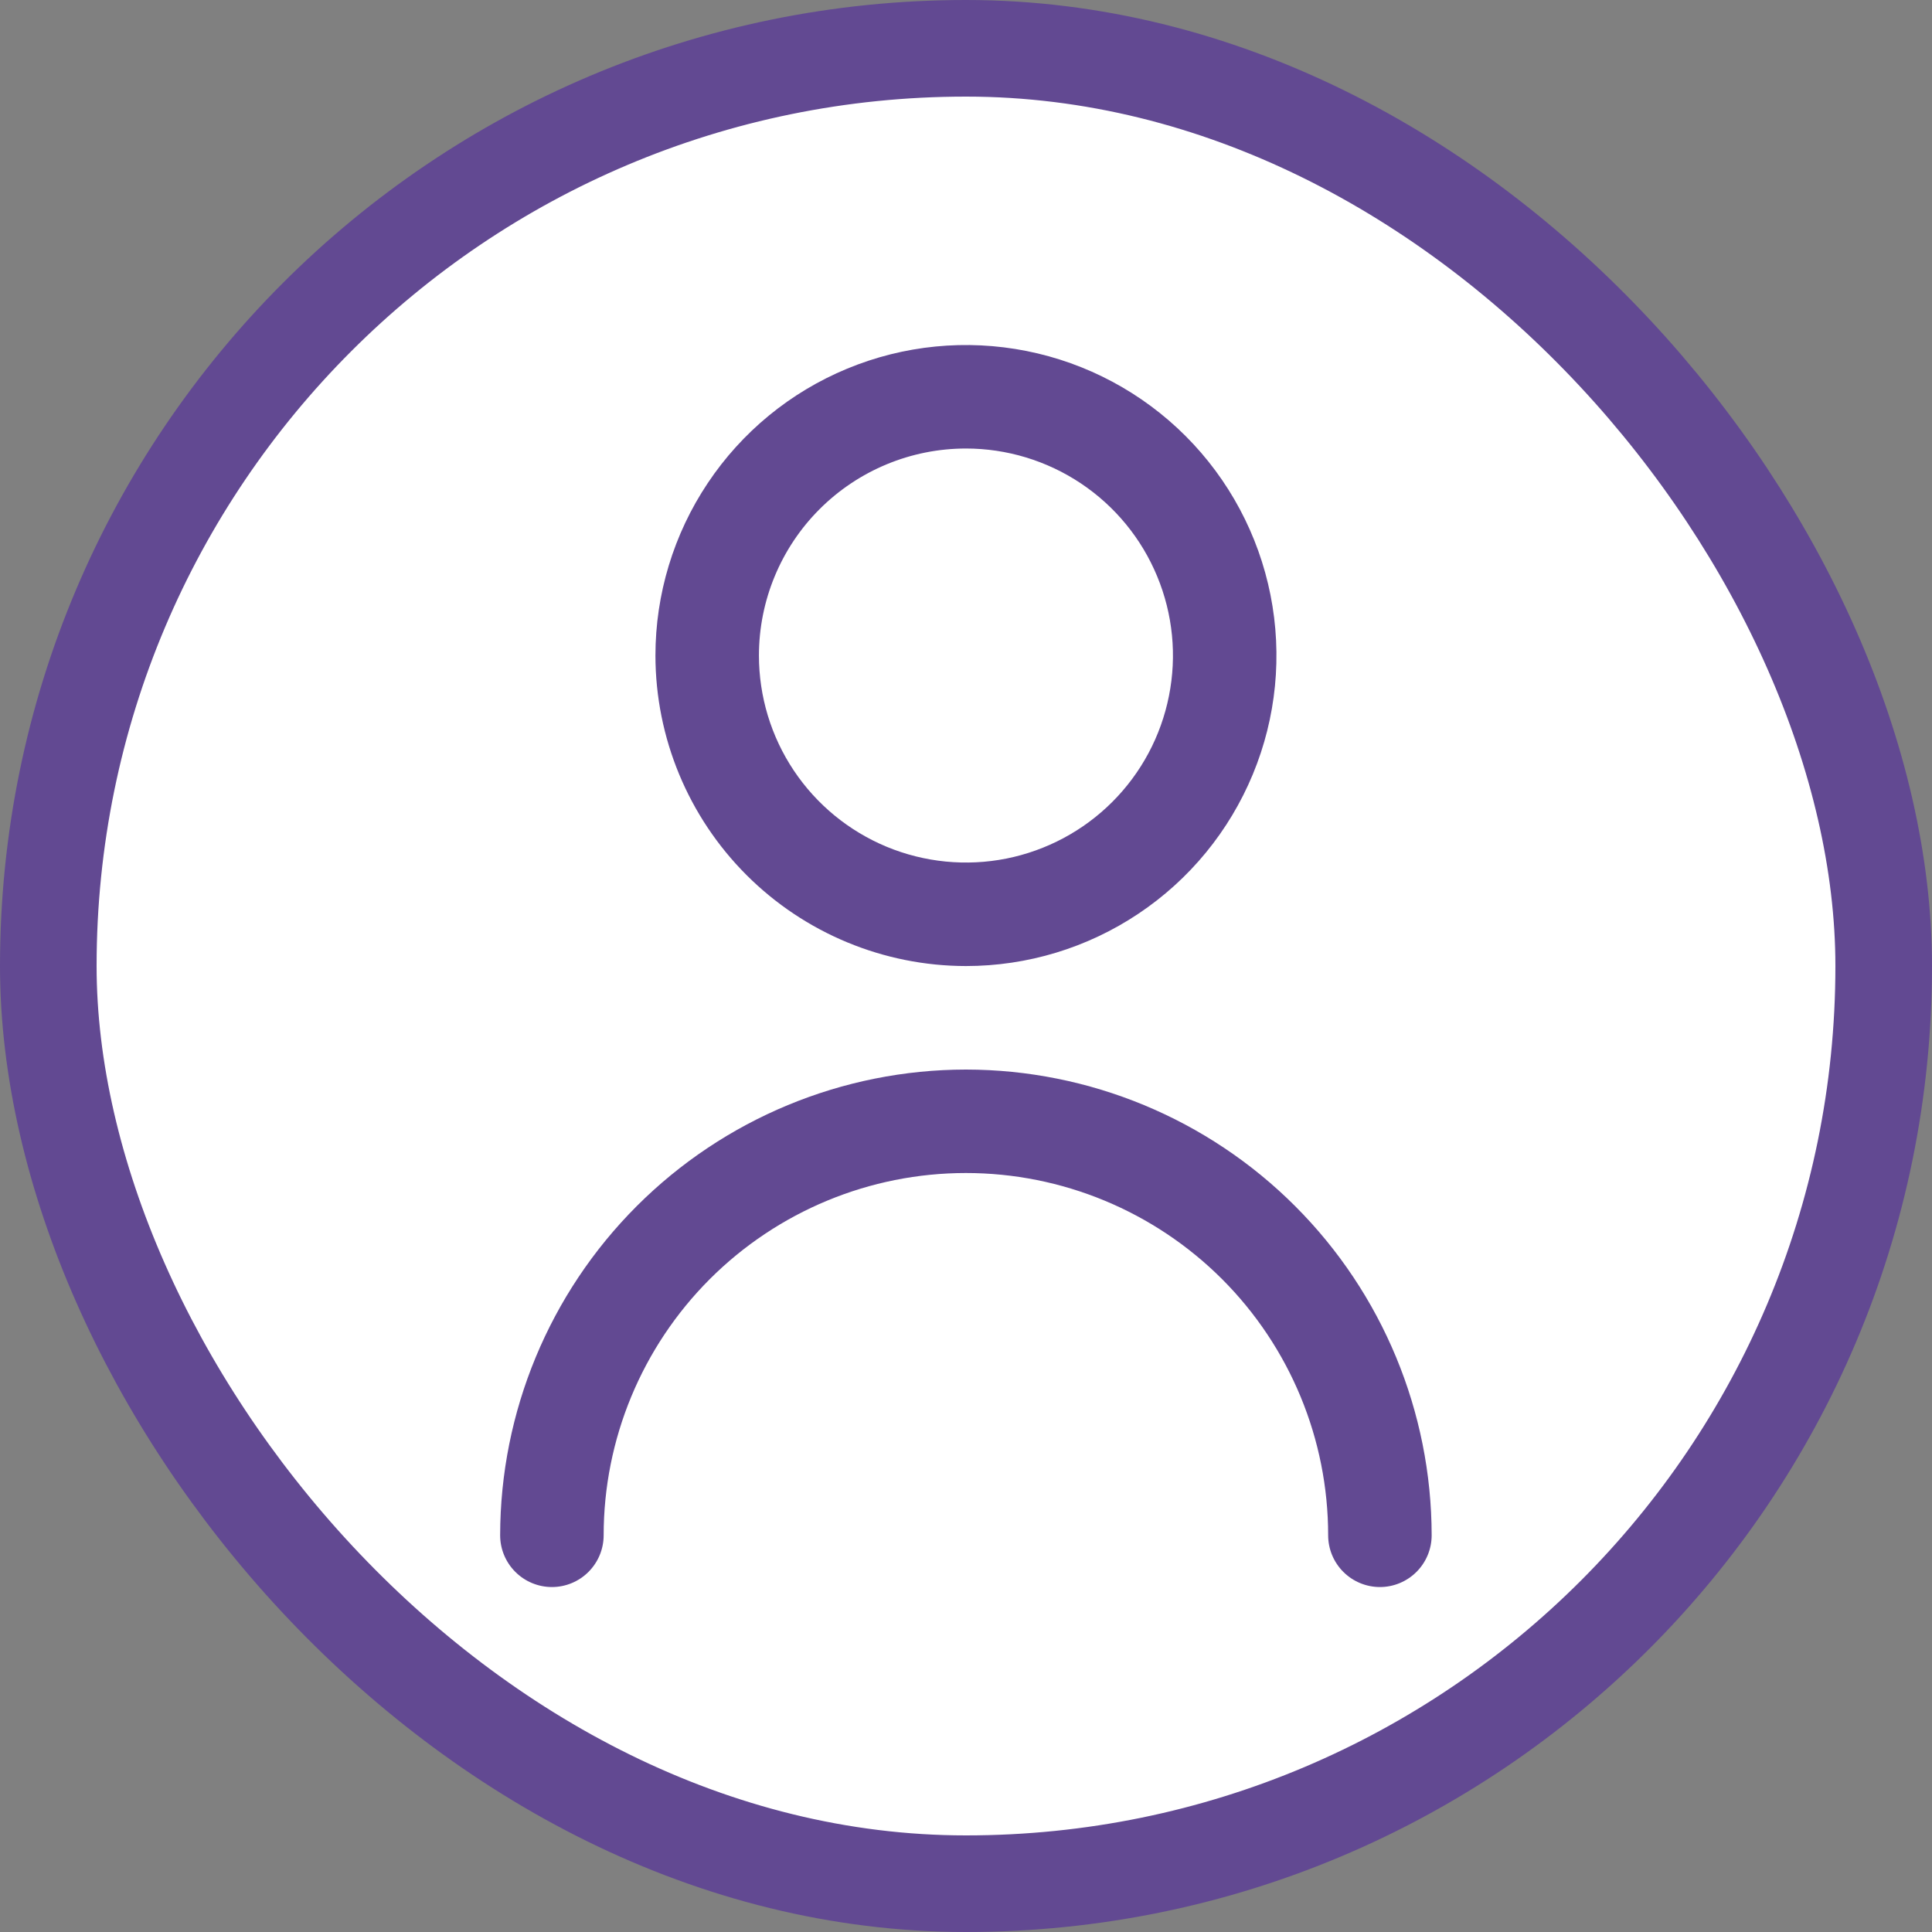 <svg width="40" height="40" viewBox="0 0 40 40" fill="none" xmlns="http://www.w3.org/2000/svg">
<rect x="0" y="0" width="40" height="40" fill="#808080" stroke="none"/>
<rect x="1" y="1" width="38" height="38" rx="19" fill="white" stroke="#624992" stroke-width="2"/>
<path d="M19.999 20.001C21.27 20.001 22.513 19.624 23.57 18.917C24.628 18.211 25.451 17.207 25.938 16.032C26.425 14.858 26.552 13.565 26.304 12.318C26.056 11.071 25.444 9.925 24.545 9.026C23.645 8.127 22.5 7.515 21.253 7.267C20.006 7.019 18.713 7.146 17.539 7.633C16.364 8.119 15.36 8.943 14.654 10.001C13.947 11.058 13.57 12.301 13.57 13.572C13.572 15.277 14.25 16.911 15.455 18.116C16.66 19.321 18.294 19.999 19.999 20.001ZM19.999 9.286C20.846 9.286 21.675 9.538 22.38 10.009C23.085 10.48 23.634 11.149 23.958 11.932C24.283 12.715 24.368 13.577 24.202 14.408C24.037 15.24 23.629 16.003 23.029 16.603C22.43 17.202 21.666 17.61 20.835 17.776C20.004 17.941 19.142 17.856 18.359 17.532C17.576 17.207 16.906 16.658 16.435 15.953C15.964 15.248 15.713 14.42 15.713 13.572C15.713 12.435 16.165 11.345 16.968 10.542C17.772 9.738 18.862 9.286 19.999 9.286Z" fill="#624992"/>
<path d="M19.998 22.144C17.442 22.146 14.991 23.163 13.183 24.971C11.375 26.779 10.358 29.23 10.355 31.786C10.355 32.071 10.468 32.343 10.669 32.544C10.87 32.745 11.143 32.858 11.427 32.858C11.711 32.858 11.984 32.745 12.184 32.544C12.385 32.343 12.498 32.071 12.498 31.786C12.498 29.797 13.289 27.89 14.695 26.483C16.102 25.077 18.009 24.286 19.998 24.286C21.987 24.286 23.895 25.077 25.302 26.483C26.708 27.89 27.498 29.797 27.498 31.786C27.498 32.071 27.611 32.343 27.812 32.544C28.013 32.745 28.286 32.858 28.57 32.858C28.854 32.858 29.126 32.745 29.327 32.544C29.528 32.343 29.641 32.071 29.641 31.786C29.638 29.23 28.622 26.779 26.814 24.971C25.006 23.163 22.555 22.146 19.998 22.144Z" fill="#624992"/>
</svg>

